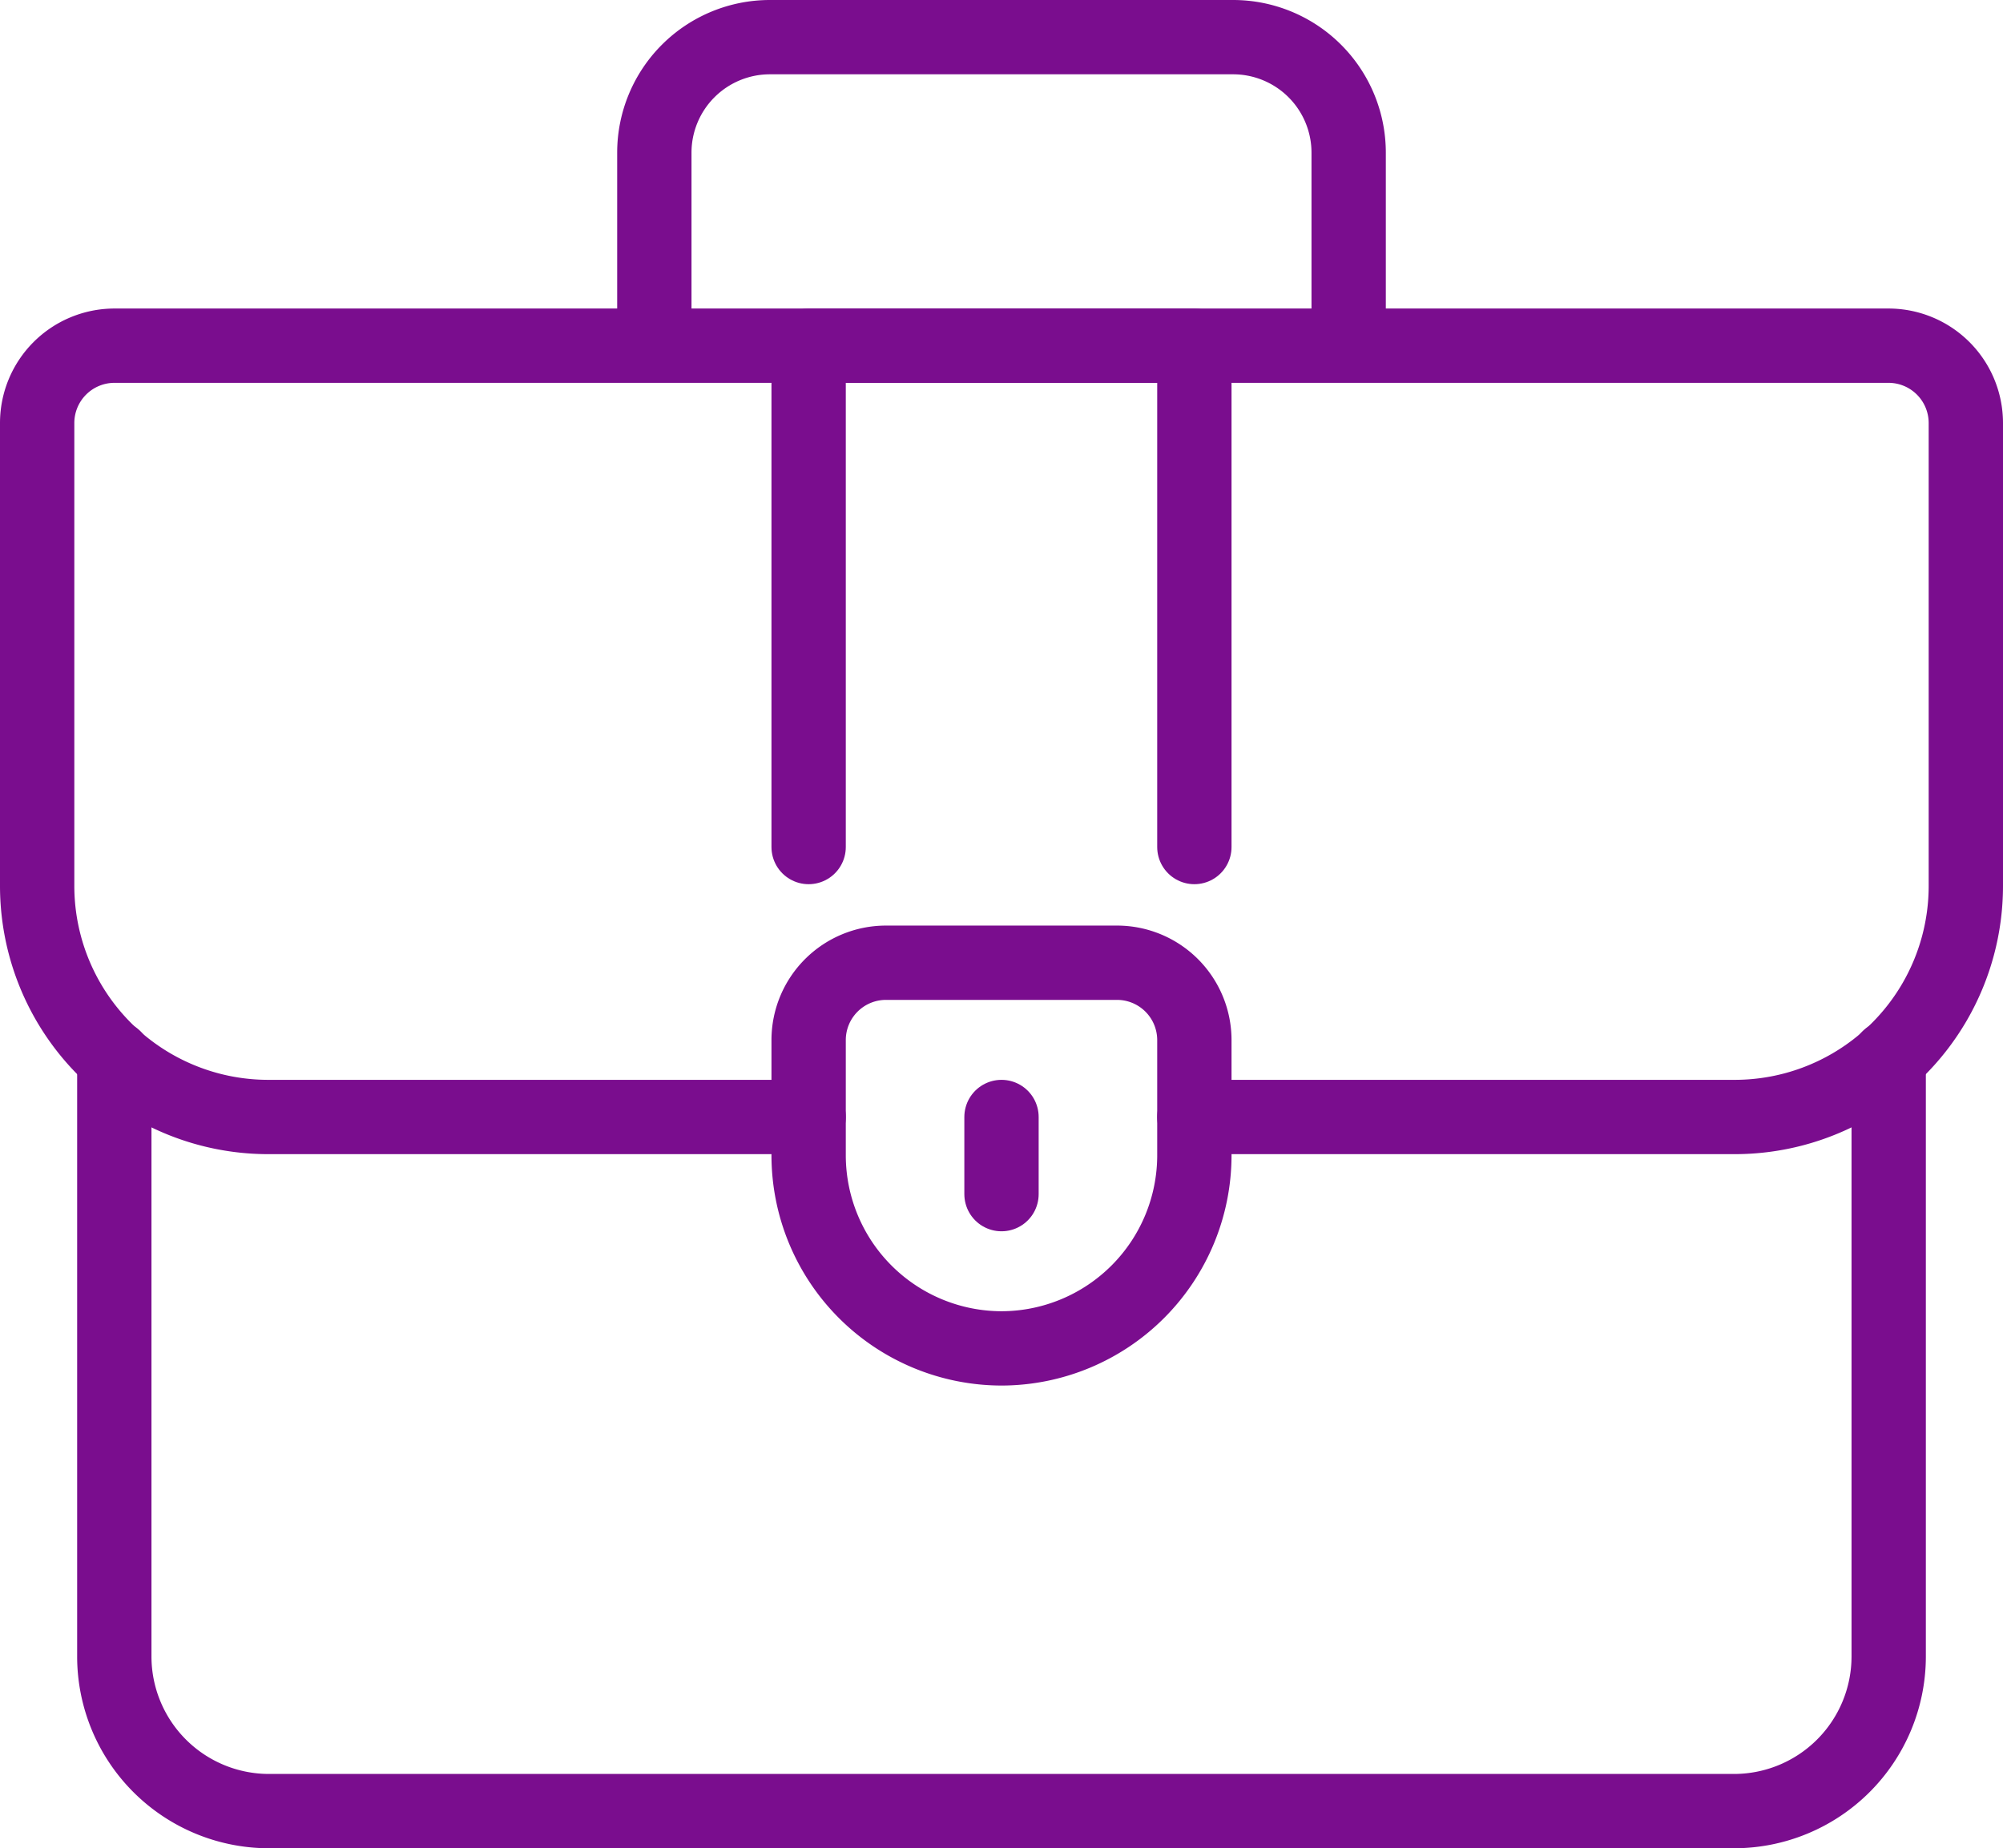 <?xml version="1.0"?>
<svg xmlns="http://www.w3.org/2000/svg" width="26.95" height="24.874" viewBox="0 0 26.95 24.874">
  <g id="b" transform="translate(0.5 0.5)">
    <g id="Group_76" data-name="Group 76" transform="translate(0 0)">
      <path id="Path_355" data-name="Path 355" d="M10,6.382v-2.6A1.555,1.555,0,0,1,11.557,2.23h6.228a1.555,1.555,0,0,1,1.557,1.557v2.6" transform="translate(-1.696 -2.23)" fill="none" stroke="#7a0d8e" stroke-linejoin="round" stroke-width="1"/>
      <path id="Path_356" data-name="Path 356" d="M26.874,15.46v8.065A2.082,2.082,0,0,1,24.8,25.6H5.076A2.082,2.082,0,0,1,3,23.525V15.46" transform="translate(-1.962 -1.727)" fill="none" stroke="#7a0d8e" stroke-linecap="round" stroke-linejoin="round" stroke-width="1"/>
      <path id="Path_357" data-name="Path 357" d="M17.57,16.61h7.266A3.11,3.11,0,0,0,27.95,13.5V7.268A1.041,1.041,0,0,0,26.912,6.23H3.038A1.041,1.041,0,0,0,2,7.268V13.5A3.11,3.11,0,0,0,5.114,16.61H12.38" transform="translate(-2 -2.078)" fill="none" stroke="#7a0d8e" stroke-linecap="round" stroke-linejoin="round" stroke-width="1"/>
      <path id="Path_358" data-name="Path 358" d="M14.6,19.42h0a2.6,2.6,0,0,1-2.6-2.6V15.268a1.041,1.041,0,0,1,1.038-1.038h3.114a1.041,1.041,0,0,1,1.038,1.038v1.557A2.6,2.6,0,0,1,14.6,19.42Z" transform="translate(-1.62 -1.774)" fill="none" stroke="#7a0d8e" stroke-linejoin="round" stroke-width="1"/>
      <line id="Line_38" data-name="Line 38" y2="1.038" transform="translate(12.975 14.532)" fill="none" stroke="#7a0d8e" stroke-linecap="round" stroke-linejoin="round" stroke-width="1"/>
      <path id="Path_359" data-name="Path 359" d="M12,12.977V6.23h5.19v6.747" transform="translate(-1.62 -2.078)" fill="none" stroke="#7a0d8e" stroke-linecap="round" stroke-linejoin="round" stroke-width="1"/>
    </g>
  </g>
</svg>

